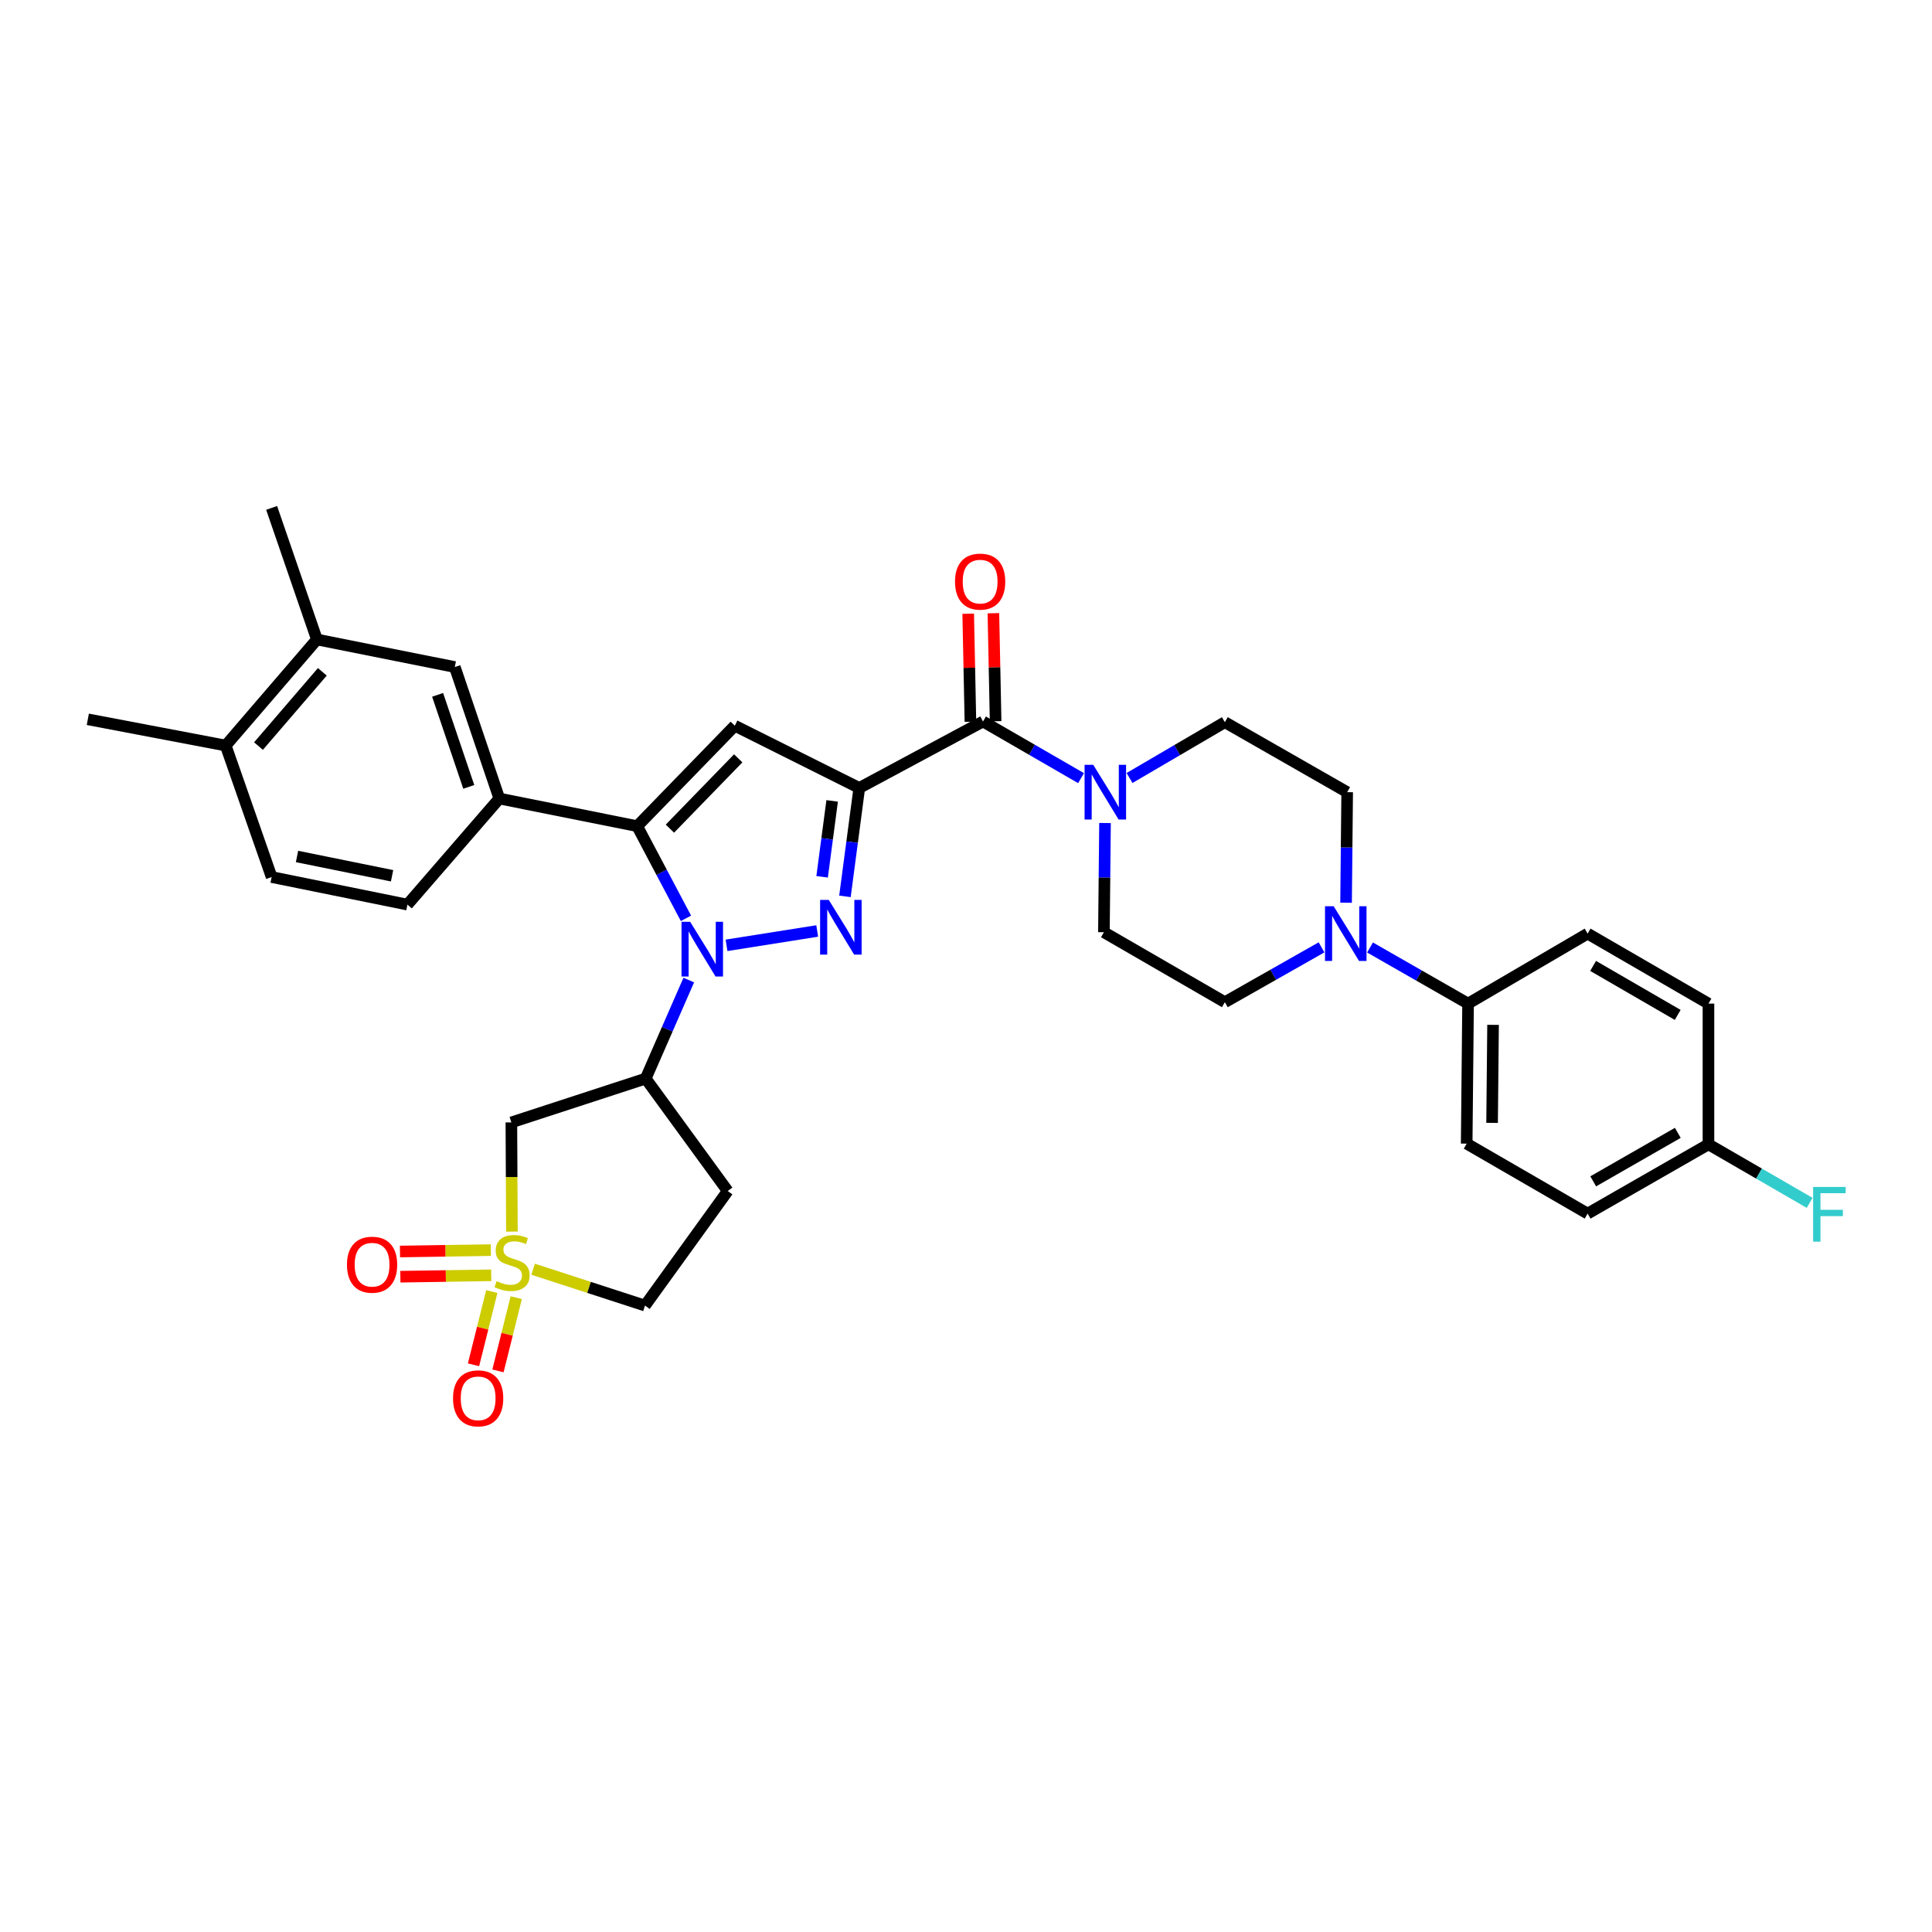 <?xml version='1.0' encoding='iso-8859-1'?>
<svg version='1.1' baseProfile='full'
              xmlns='http://www.w3.org/2000/svg'
                      xmlns:rdkit='http://www.rdkit.org/xml'
                      xmlns:xlink='http://www.w3.org/1999/xlink'
                  xml:space='preserve'
width='1000px' height='1000px' viewBox='0 0 1000 1000'>
<!-- END OF HEADER -->
<rect style='opacity:1.0;fill:#FFFFFF;stroke:none' width='1000' height='1000' x='0' y='0'> </rect>
<path class='bond-1' d='M 444.764,407.842 L 441.053,435.9' style='fill:none;fill-rule:evenodd;stroke:#000000;stroke-width:6px;stroke-linecap:butt;stroke-linejoin:miter;stroke-opacity:1' />
<path class='bond-1' d='M 441.053,435.9 L 437.342,463.959' style='fill:none;fill-rule:evenodd;stroke:#0000FF;stroke-width:6px;stroke-linecap:butt;stroke-linejoin:miter;stroke-opacity:1' />
<path class='bond-1' d='M 430.721,414.549 L 428.123,434.19' style='fill:none;fill-rule:evenodd;stroke:#000000;stroke-width:6px;stroke-linecap:butt;stroke-linejoin:miter;stroke-opacity:1' />
<path class='bond-1' d='M 428.123,434.19 L 425.525,453.831' style='fill:none;fill-rule:evenodd;stroke:#0000FF;stroke-width:6px;stroke-linecap:butt;stroke-linejoin:miter;stroke-opacity:1' />
<path class='bond-4' d='M 444.764,407.842 L 380.327,375.627' style='fill:none;fill-rule:evenodd;stroke:#000000;stroke-width:6px;stroke-linecap:butt;stroke-linejoin:miter;stroke-opacity:1' />
<path class='bond-5' d='M 444.764,407.842 L 508.81,373.446' style='fill:none;fill-rule:evenodd;stroke:#000000;stroke-width:6px;stroke-linecap:butt;stroke-linejoin:miter;stroke-opacity:1' />
<path class='bond-0' d='M 376.051,489.304 L 422.991,481.874' style='fill:none;fill-rule:evenodd;stroke:#0000FF;stroke-width:6px;stroke-linecap:butt;stroke-linejoin:miter;stroke-opacity:1' />
<path class='bond-6' d='M 356.504,507.279 L 345.355,532.772' style='fill:none;fill-rule:evenodd;stroke:#0000FF;stroke-width:6px;stroke-linecap:butt;stroke-linejoin:miter;stroke-opacity:1' />
<path class='bond-6' d='M 345.355,532.772 L 334.207,558.265' style='fill:none;fill-rule:evenodd;stroke:#000000;stroke-width:6px;stroke-linecap:butt;stroke-linejoin:miter;stroke-opacity:1' />
<path class='bond-34' d='M 355.053,475.331 L 342.435,451.473' style='fill:none;fill-rule:evenodd;stroke:#0000FF;stroke-width:6px;stroke-linecap:butt;stroke-linejoin:miter;stroke-opacity:1' />
<path class='bond-34' d='M 342.435,451.473 L 329.816,427.615' style='fill:none;fill-rule:evenodd;stroke:#000000;stroke-width:6px;stroke-linecap:butt;stroke-linejoin:miter;stroke-opacity:1' />
<path class='bond-2' d='M 329.816,427.615 L 380.327,375.627' style='fill:none;fill-rule:evenodd;stroke:#000000;stroke-width:6px;stroke-linecap:butt;stroke-linejoin:miter;stroke-opacity:1' />
<path class='bond-2' d='M 346.747,428.906 L 382.105,392.513' style='fill:none;fill-rule:evenodd;stroke:#000000;stroke-width:6px;stroke-linecap:butt;stroke-linejoin:miter;stroke-opacity:1' />
<path class='bond-9' d='M 329.816,427.615 L 258.445,413.319' style='fill:none;fill-rule:evenodd;stroke:#000000;stroke-width:6px;stroke-linecap:butt;stroke-linejoin:miter;stroke-opacity:1' />
<path class='bond-3' d='M 264.972,637.478 L 264.828,609.218' style='fill:none;fill-rule:evenodd;stroke:#CCCC00;stroke-width:6px;stroke-linecap:butt;stroke-linejoin:miter;stroke-opacity:1' />
<path class='bond-3' d='M 264.828,609.218 L 264.684,580.958' style='fill:none;fill-rule:evenodd;stroke:#000000;stroke-width:6px;stroke-linecap:butt;stroke-linejoin:miter;stroke-opacity:1' />
<path class='bond-12' d='M 254.061,647.057 L 230.544,647.419' style='fill:none;fill-rule:evenodd;stroke:#CCCC00;stroke-width:6px;stroke-linecap:butt;stroke-linejoin:miter;stroke-opacity:1' />
<path class='bond-12' d='M 230.544,647.419 L 207.027,647.781' style='fill:none;fill-rule:evenodd;stroke:#FF0000;stroke-width:6px;stroke-linecap:butt;stroke-linejoin:miter;stroke-opacity:1' />
<path class='bond-12' d='M 254.262,660.097 L 230.745,660.46' style='fill:none;fill-rule:evenodd;stroke:#CCCC00;stroke-width:6px;stroke-linecap:butt;stroke-linejoin:miter;stroke-opacity:1' />
<path class='bond-12' d='M 230.745,660.46 L 207.228,660.822' style='fill:none;fill-rule:evenodd;stroke:#FF0000;stroke-width:6px;stroke-linecap:butt;stroke-linejoin:miter;stroke-opacity:1' />
<path class='bond-13' d='M 254.556,668.519 L 249.821,687.466' style='fill:none;fill-rule:evenodd;stroke:#CCCC00;stroke-width:6px;stroke-linecap:butt;stroke-linejoin:miter;stroke-opacity:1' />
<path class='bond-13' d='M 249.821,687.466 L 245.086,706.412' style='fill:none;fill-rule:evenodd;stroke:#FF0000;stroke-width:6px;stroke-linecap:butt;stroke-linejoin:miter;stroke-opacity:1' />
<path class='bond-13' d='M 267.209,671.681 L 262.474,690.628' style='fill:none;fill-rule:evenodd;stroke:#CCCC00;stroke-width:6px;stroke-linecap:butt;stroke-linejoin:miter;stroke-opacity:1' />
<path class='bond-13' d='M 262.474,690.628 L 257.74,709.574' style='fill:none;fill-rule:evenodd;stroke:#FF0000;stroke-width:6px;stroke-linecap:butt;stroke-linejoin:miter;stroke-opacity:1' />
<path class='bond-36' d='M 275.942,656.947 L 304.893,666.355' style='fill:none;fill-rule:evenodd;stroke:#CCCC00;stroke-width:6px;stroke-linecap:butt;stroke-linejoin:miter;stroke-opacity:1' />
<path class='bond-36' d='M 304.893,666.355 L 333.845,675.763' style='fill:none;fill-rule:evenodd;stroke:#000000;stroke-width:6px;stroke-linecap:butt;stroke-linejoin:miter;stroke-opacity:1' />
<path class='bond-8' d='M 508.81,373.446 L 534.179,388.103' style='fill:none;fill-rule:evenodd;stroke:#000000;stroke-width:6px;stroke-linecap:butt;stroke-linejoin:miter;stroke-opacity:1' />
<path class='bond-8' d='M 534.179,388.103 L 559.549,402.761' style='fill:none;fill-rule:evenodd;stroke:#0000FF;stroke-width:6px;stroke-linecap:butt;stroke-linejoin:miter;stroke-opacity:1' />
<path class='bond-18' d='M 515.33,373.311 L 514.754,345.354' style='fill:none;fill-rule:evenodd;stroke:#000000;stroke-width:6px;stroke-linecap:butt;stroke-linejoin:miter;stroke-opacity:1' />
<path class='bond-18' d='M 514.754,345.354 L 514.178,317.397' style='fill:none;fill-rule:evenodd;stroke:#FF0000;stroke-width:6px;stroke-linecap:butt;stroke-linejoin:miter;stroke-opacity:1' />
<path class='bond-18' d='M 502.29,373.58 L 501.714,345.623' style='fill:none;fill-rule:evenodd;stroke:#000000;stroke-width:6px;stroke-linecap:butt;stroke-linejoin:miter;stroke-opacity:1' />
<path class='bond-18' d='M 501.714,345.623 L 501.138,317.665' style='fill:none;fill-rule:evenodd;stroke:#FF0000;stroke-width:6px;stroke-linecap:butt;stroke-linejoin:miter;stroke-opacity:1' />
<path class='bond-7' d='M 334.207,558.265 L 264.684,580.958' style='fill:none;fill-rule:evenodd;stroke:#000000;stroke-width:6px;stroke-linecap:butt;stroke-linejoin:miter;stroke-opacity:1' />
<path class='bond-14' d='M 334.207,558.265 L 376.661,616.463' style='fill:none;fill-rule:evenodd;stroke:#000000;stroke-width:6px;stroke-linecap:butt;stroke-linejoin:miter;stroke-opacity:1' />
<path class='bond-19' d='M 571.955,425.995 L 571.67,454.256' style='fill:none;fill-rule:evenodd;stroke:#0000FF;stroke-width:6px;stroke-linecap:butt;stroke-linejoin:miter;stroke-opacity:1' />
<path class='bond-19' d='M 571.67,454.256 L 571.385,482.517' style='fill:none;fill-rule:evenodd;stroke:#000000;stroke-width:6px;stroke-linecap:butt;stroke-linejoin:miter;stroke-opacity:1' />
<path class='bond-20' d='M 584.648,402.686 L 609.315,388.247' style='fill:none;fill-rule:evenodd;stroke:#0000FF;stroke-width:6px;stroke-linecap:butt;stroke-linejoin:miter;stroke-opacity:1' />
<path class='bond-20' d='M 609.315,388.247 L 633.981,373.808' style='fill:none;fill-rule:evenodd;stroke:#000000;stroke-width:6px;stroke-linecap:butt;stroke-linejoin:miter;stroke-opacity:1' />
<path class='bond-11' d='M 258.445,413.319 L 235.403,345.259' style='fill:none;fill-rule:evenodd;stroke:#000000;stroke-width:6px;stroke-linecap:butt;stroke-linejoin:miter;stroke-opacity:1' />
<path class='bond-11' d='M 242.635,407.293 L 226.506,359.651' style='fill:none;fill-rule:evenodd;stroke:#000000;stroke-width:6px;stroke-linecap:butt;stroke-linejoin:miter;stroke-opacity:1' />
<path class='bond-23' d='M 258.445,413.319 L 210.884,468.221' style='fill:none;fill-rule:evenodd;stroke:#000000;stroke-width:6px;stroke-linecap:butt;stroke-linejoin:miter;stroke-opacity:1' />
<path class='bond-10' d='M 696.723,467.244 L 697.009,438.633' style='fill:none;fill-rule:evenodd;stroke:#0000FF;stroke-width:6px;stroke-linecap:butt;stroke-linejoin:miter;stroke-opacity:1' />
<path class='bond-10' d='M 697.009,438.633 L 697.295,410.023' style='fill:none;fill-rule:evenodd;stroke:#000000;stroke-width:6px;stroke-linecap:butt;stroke-linejoin:miter;stroke-opacity:1' />
<path class='bond-16' d='M 709.127,490.424 L 734.498,504.944' style='fill:none;fill-rule:evenodd;stroke:#0000FF;stroke-width:6px;stroke-linecap:butt;stroke-linejoin:miter;stroke-opacity:1' />
<path class='bond-16' d='M 734.498,504.944 L 759.87,519.463' style='fill:none;fill-rule:evenodd;stroke:#000000;stroke-width:6px;stroke-linecap:butt;stroke-linejoin:miter;stroke-opacity:1' />
<path class='bond-35' d='M 684.024,490.346 L 659.003,504.539' style='fill:none;fill-rule:evenodd;stroke:#0000FF;stroke-width:6px;stroke-linecap:butt;stroke-linejoin:miter;stroke-opacity:1' />
<path class='bond-35' d='M 659.003,504.539 L 633.981,518.731' style='fill:none;fill-rule:evenodd;stroke:#000000;stroke-width:6px;stroke-linecap:butt;stroke-linejoin:miter;stroke-opacity:1' />
<path class='bond-15' d='M 235.403,345.259 L 164.032,330.992' style='fill:none;fill-rule:evenodd;stroke:#000000;stroke-width:6px;stroke-linecap:butt;stroke-linejoin:miter;stroke-opacity:1' />
<path class='bond-17' d='M 376.661,616.463 L 333.845,675.763' style='fill:none;fill-rule:evenodd;stroke:#000000;stroke-width:6px;stroke-linecap:butt;stroke-linejoin:miter;stroke-opacity:1' />
<path class='bond-32' d='M 164.032,330.992 L 140.599,262.889' style='fill:none;fill-rule:evenodd;stroke:#000000;stroke-width:6px;stroke-linecap:butt;stroke-linejoin:miter;stroke-opacity:1' />
<path class='bond-37' d='M 164.032,330.992 L 116.826,385.894' style='fill:none;fill-rule:evenodd;stroke:#000000;stroke-width:6px;stroke-linecap:butt;stroke-linejoin:miter;stroke-opacity:1' />
<path class='bond-37' d='M 166.841,347.731 L 133.796,386.162' style='fill:none;fill-rule:evenodd;stroke:#000000;stroke-width:6px;stroke-linecap:butt;stroke-linejoin:miter;stroke-opacity:1' />
<path class='bond-26' d='M 759.87,519.463 L 759.152,591.943' style='fill:none;fill-rule:evenodd;stroke:#000000;stroke-width:6px;stroke-linecap:butt;stroke-linejoin:miter;stroke-opacity:1' />
<path class='bond-26' d='M 772.804,530.464 L 772.302,581.2' style='fill:none;fill-rule:evenodd;stroke:#000000;stroke-width:6px;stroke-linecap:butt;stroke-linejoin:miter;stroke-opacity:1' />
<path class='bond-27' d='M 759.87,519.463 L 821.749,483.234' style='fill:none;fill-rule:evenodd;stroke:#000000;stroke-width:6px;stroke-linecap:butt;stroke-linejoin:miter;stroke-opacity:1' />
<path class='bond-21' d='M 571.385,482.517 L 633.981,518.731' style='fill:none;fill-rule:evenodd;stroke:#000000;stroke-width:6px;stroke-linecap:butt;stroke-linejoin:miter;stroke-opacity:1' />
<path class='bond-22' d='M 633.981,373.808 L 697.295,410.023' style='fill:none;fill-rule:evenodd;stroke:#000000;stroke-width:6px;stroke-linecap:butt;stroke-linejoin:miter;stroke-opacity:1' />
<path class='bond-25' d='M 210.884,468.221 L 140.599,453.954' style='fill:none;fill-rule:evenodd;stroke:#000000;stroke-width:6px;stroke-linecap:butt;stroke-linejoin:miter;stroke-opacity:1' />
<path class='bond-25' d='M 202.936,453.299 L 153.737,443.312' style='fill:none;fill-rule:evenodd;stroke:#000000;stroke-width:6px;stroke-linecap:butt;stroke-linejoin:miter;stroke-opacity:1' />
<path class='bond-24' d='M 116.826,385.894 L 140.599,453.954' style='fill:none;fill-rule:evenodd;stroke:#000000;stroke-width:6px;stroke-linecap:butt;stroke-linejoin:miter;stroke-opacity:1' />
<path class='bond-33' d='M 116.826,385.894 L 45.455,372.315' style='fill:none;fill-rule:evenodd;stroke:#000000;stroke-width:6px;stroke-linecap:butt;stroke-linejoin:miter;stroke-opacity:1' />
<path class='bond-30' d='M 759.152,591.943 L 821.749,628.158' style='fill:none;fill-rule:evenodd;stroke:#000000;stroke-width:6px;stroke-linecap:butt;stroke-linejoin:miter;stroke-opacity:1' />
<path class='bond-29' d='M 821.749,483.234 L 884.295,519.463' style='fill:none;fill-rule:evenodd;stroke:#000000;stroke-width:6px;stroke-linecap:butt;stroke-linejoin:miter;stroke-opacity:1' />
<path class='bond-29' d='M 824.594,499.954 L 868.376,525.315' style='fill:none;fill-rule:evenodd;stroke:#000000;stroke-width:6px;stroke-linecap:butt;stroke-linejoin:miter;stroke-opacity:1' />
<path class='bond-28' d='M 884.295,592.305 L 884.295,519.463' style='fill:none;fill-rule:evenodd;stroke:#000000;stroke-width:6px;stroke-linecap:butt;stroke-linejoin:miter;stroke-opacity:1' />
<path class='bond-31' d='M 884.295,592.305 L 910.479,607.454' style='fill:none;fill-rule:evenodd;stroke:#000000;stroke-width:6px;stroke-linecap:butt;stroke-linejoin:miter;stroke-opacity:1' />
<path class='bond-31' d='M 910.479,607.454 L 936.664,622.603' style='fill:none;fill-rule:evenodd;stroke:#33CCCC;stroke-width:6px;stroke-linecap:butt;stroke-linejoin:miter;stroke-opacity:1' />
<path class='bond-38' d='M 884.295,592.305 L 821.749,628.158' style='fill:none;fill-rule:evenodd;stroke:#000000;stroke-width:6px;stroke-linecap:butt;stroke-linejoin:miter;stroke-opacity:1' />
<path class='bond-38' d='M 868.427,586.368 L 824.645,611.465' style='fill:none;fill-rule:evenodd;stroke:#000000;stroke-width:6px;stroke-linecap:butt;stroke-linejoin:miter;stroke-opacity:1' />
<path  class='atom-1' d='M 357.235 477.132
L 366.515 492.132
Q 367.435 493.612, 368.915 496.292
Q 370.395 498.972, 370.475 499.132
L 370.475 477.132
L 374.235 477.132
L 374.235 505.452
L 370.355 505.452
L 360.395 489.052
Q 359.235 487.132, 357.995 484.932
Q 356.795 482.732, 356.435 482.052
L 356.435 505.452
L 352.755 505.452
L 352.755 477.132
L 357.235 477.132
' fill='#0000FF'/>
<path  class='atom-2' d='M 428.968 465.777
L 438.248 480.777
Q 439.168 482.257, 440.648 484.937
Q 442.128 487.617, 442.208 487.777
L 442.208 465.777
L 445.968 465.777
L 445.968 494.097
L 442.088 494.097
L 432.128 477.697
Q 430.968 475.777, 429.728 473.577
Q 428.528 471.377, 428.168 470.697
L 428.168 494.097
L 424.488 494.097
L 424.488 465.777
L 428.968 465.777
' fill='#0000FF'/>
<path  class='atom-4' d='M 257.053 663.129
Q 257.373 663.249, 258.693 663.809
Q 260.013 664.369, 261.453 664.729
Q 262.933 665.049, 264.373 665.049
Q 267.053 665.049, 268.613 663.769
Q 270.173 662.449, 270.173 660.169
Q 270.173 658.609, 269.373 657.649
Q 268.613 656.689, 267.413 656.169
Q 266.213 655.649, 264.213 655.049
Q 261.693 654.289, 260.173 653.569
Q 258.693 652.849, 257.613 651.329
Q 256.573 649.809, 256.573 647.249
Q 256.573 643.689, 258.973 641.489
Q 261.413 639.289, 266.213 639.289
Q 269.493 639.289, 273.213 640.849
L 272.293 643.929
Q 268.893 642.529, 266.333 642.529
Q 263.573 642.529, 262.053 643.689
Q 260.533 644.809, 260.573 646.769
Q 260.573 648.289, 261.333 649.209
Q 262.133 650.129, 263.253 650.649
Q 264.413 651.169, 266.333 651.769
Q 268.893 652.569, 270.413 653.369
Q 271.933 654.169, 273.013 655.809
Q 274.133 657.409, 274.133 660.169
Q 274.133 664.089, 271.493 666.209
Q 268.893 668.289, 264.533 668.289
Q 262.013 668.289, 260.093 667.729
Q 258.213 667.209, 255.973 666.289
L 257.053 663.129
' fill='#CCCC00'/>
<path  class='atom-9' d='M 565.856 395.863
L 575.136 410.863
Q 576.056 412.343, 577.536 415.023
Q 579.016 417.703, 579.096 417.863
L 579.096 395.863
L 582.856 395.863
L 582.856 424.183
L 578.976 424.183
L 569.016 407.783
Q 567.856 405.863, 566.616 403.663
Q 565.416 401.463, 565.056 400.783
L 565.056 424.183
L 561.376 424.183
L 561.376 395.863
L 565.856 395.863
' fill='#0000FF'/>
<path  class='atom-11' d='M 690.303 469.074
L 699.583 484.074
Q 700.503 485.554, 701.983 488.234
Q 703.463 490.914, 703.543 491.074
L 703.543 469.074
L 707.303 469.074
L 707.303 497.394
L 703.423 497.394
L 693.463 480.994
Q 692.303 479.074, 691.063 476.874
Q 689.863 474.674, 689.503 473.994
L 689.503 497.394
L 685.823 497.394
L 685.823 469.074
L 690.303 469.074
' fill='#0000FF'/>
<path  class='atom-13' d='M 179.588 654.605
Q 179.588 647.805, 182.948 644.005
Q 186.308 640.205, 192.588 640.205
Q 198.868 640.205, 202.228 644.005
Q 205.588 647.805, 205.588 654.605
Q 205.588 661.485, 202.188 665.405
Q 198.788 669.285, 192.588 669.285
Q 186.348 669.285, 182.948 665.405
Q 179.588 661.525, 179.588 654.605
M 192.588 666.085
Q 196.908 666.085, 199.228 663.205
Q 201.588 660.285, 201.588 654.605
Q 201.588 649.045, 199.228 646.245
Q 196.908 643.405, 192.588 643.405
Q 188.268 643.405, 185.908 646.205
Q 183.588 649.005, 183.588 654.605
Q 183.588 660.325, 185.908 663.205
Q 188.268 666.085, 192.588 666.085
' fill='#FF0000'/>
<path  class='atom-14' d='M 234.49 723.774
Q 234.49 716.974, 237.85 713.174
Q 241.21 709.374, 247.49 709.374
Q 253.77 709.374, 257.13 713.174
Q 260.49 716.974, 260.49 723.774
Q 260.49 730.654, 257.09 734.574
Q 253.69 738.454, 247.49 738.454
Q 241.25 738.454, 237.85 734.574
Q 234.49 730.694, 234.49 723.774
M 247.49 735.254
Q 251.81 735.254, 254.13 732.374
Q 256.49 729.454, 256.49 723.774
Q 256.49 718.214, 254.13 715.414
Q 251.81 712.574, 247.49 712.574
Q 243.17 712.574, 240.81 715.374
Q 238.49 718.174, 238.49 723.774
Q 238.49 729.494, 240.81 732.374
Q 243.17 735.254, 247.49 735.254
' fill='#FF0000'/>
<path  class='atom-19' d='M 494.317 301.039
Q 494.317 294.239, 497.677 290.439
Q 501.037 286.639, 507.317 286.639
Q 513.597 286.639, 516.957 290.439
Q 520.317 294.239, 520.317 301.039
Q 520.317 307.919, 516.917 311.839
Q 513.517 315.719, 507.317 315.719
Q 501.077 315.719, 497.677 311.839
Q 494.317 307.959, 494.317 301.039
M 507.317 312.519
Q 511.637 312.519, 513.957 309.639
Q 516.317 306.719, 516.317 301.039
Q 516.317 295.479, 513.957 292.679
Q 511.637 289.839, 507.317 289.839
Q 502.997 289.839, 500.637 292.639
Q 498.317 295.439, 498.317 301.039
Q 498.317 306.759, 500.637 309.639
Q 502.997 312.519, 507.317 312.519
' fill='#FF0000'/>
<path  class='atom-32' d='M 938.471 614.36
L 955.311 614.36
L 955.311 617.6
L 942.271 617.6
L 942.271 626.2
L 953.871 626.2
L 953.871 629.48
L 942.271 629.48
L 942.271 642.68
L 938.471 642.68
L 938.471 614.36
' fill='#33CCCC'/>
</svg>
